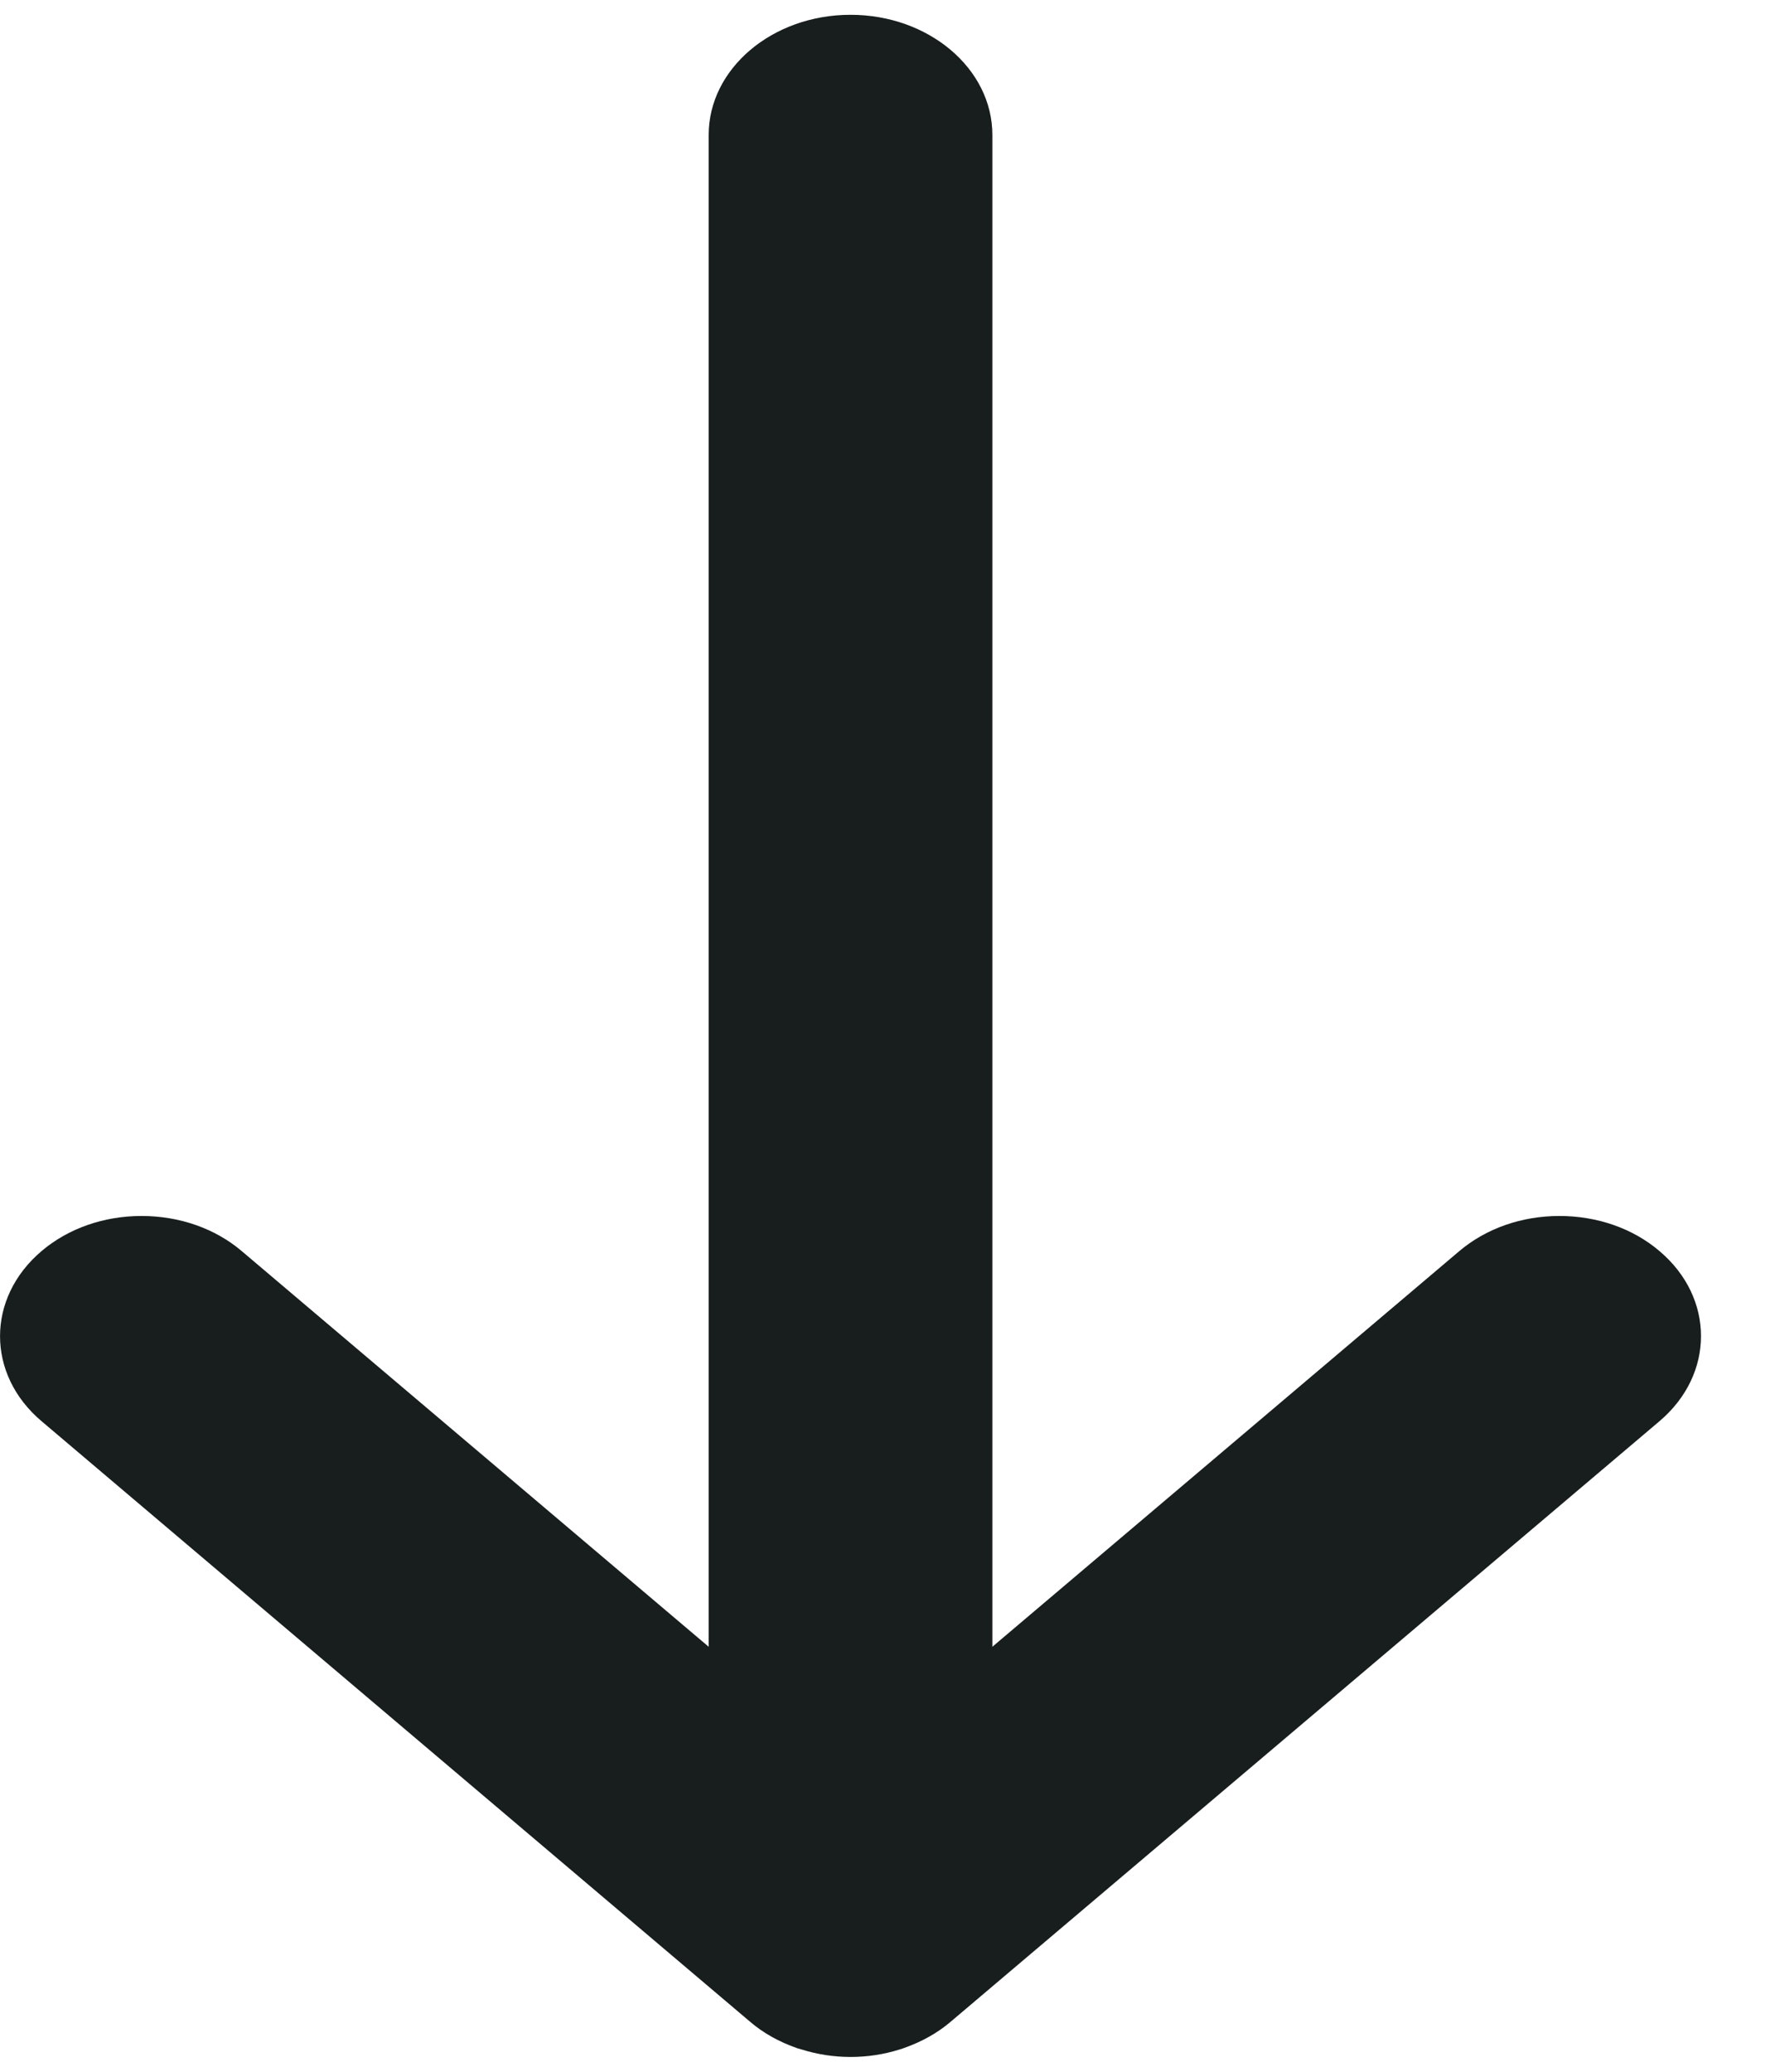 <svg width="12" height="14" viewBox="0 0 12 14" fill="none" xmlns="http://www.w3.org/2000/svg">
<path d="M5.75 13.9C5.638 13.9 5.526 13.883 5.418 13.849C5.407 13.846 5.399 13.844 5.39 13.841C5.267 13.798 5.161 13.739 5.071 13.662L0.28 9.603C-0.093 9.287 -0.093 8.772 0.28 8.455C0.461 8.301 0.702 8.217 0.957 8.217C1.213 8.217 1.454 8.301 1.635 8.455L4.791 11.128V0.912C4.791 0.464 5.221 0.1 5.75 0.1C6.279 0.1 6.709 0.464 6.709 0.912V11.128L9.865 8.455C10.047 8.301 10.287 8.217 10.543 8.217C10.798 8.217 11.04 8.301 11.22 8.455C11.593 8.771 11.593 9.286 11.22 9.603L6.427 13.662C6.338 13.738 6.232 13.797 6.113 13.839C6.103 13.843 6.091 13.847 6.08 13.85C5.971 13.884 5.861 13.9 5.75 13.9Z" fill="#181E1E"/>
</svg>
